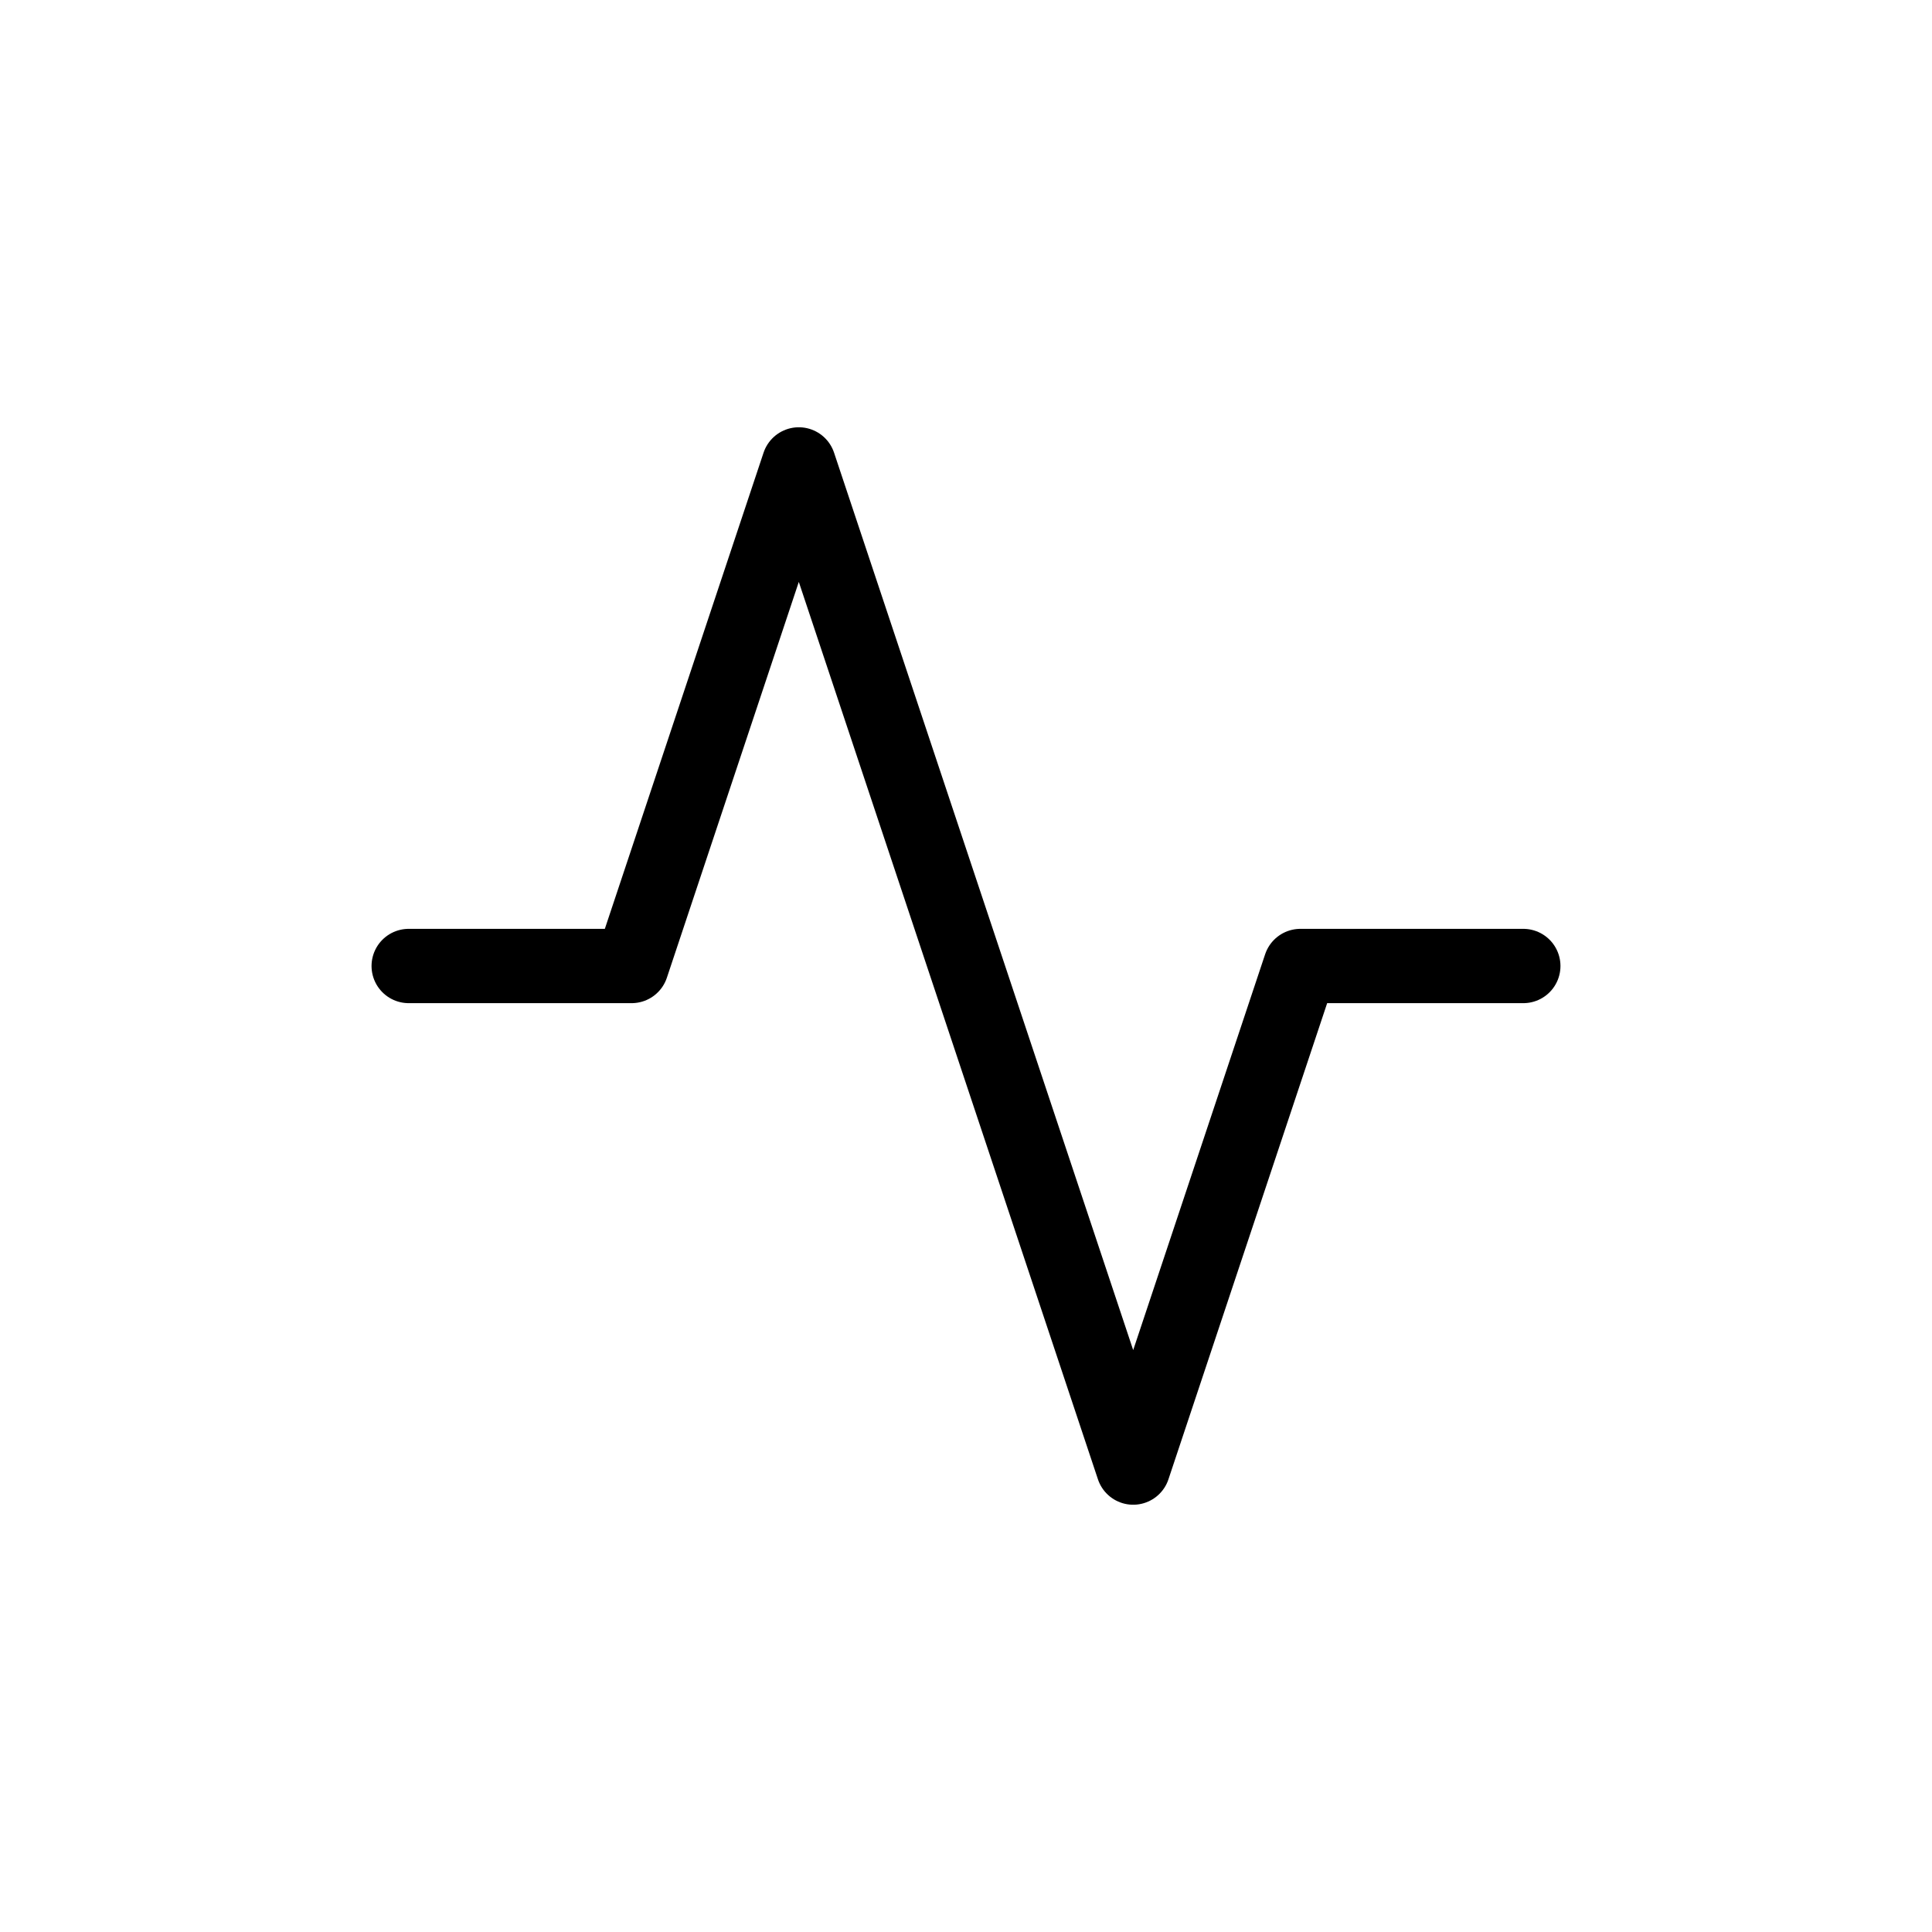 <?xml version="1.0" encoding="UTF-8"?> <svg xmlns="http://www.w3.org/2000/svg" width="52" height="52" viewBox="0 0 52 52" fill="none"><path d="M41 26H35L30.5 39.5L21.5 12.5L17 26H11" stroke="black" stroke-width="2" stroke-linecap="round" stroke-linejoin="round"></path></svg> 